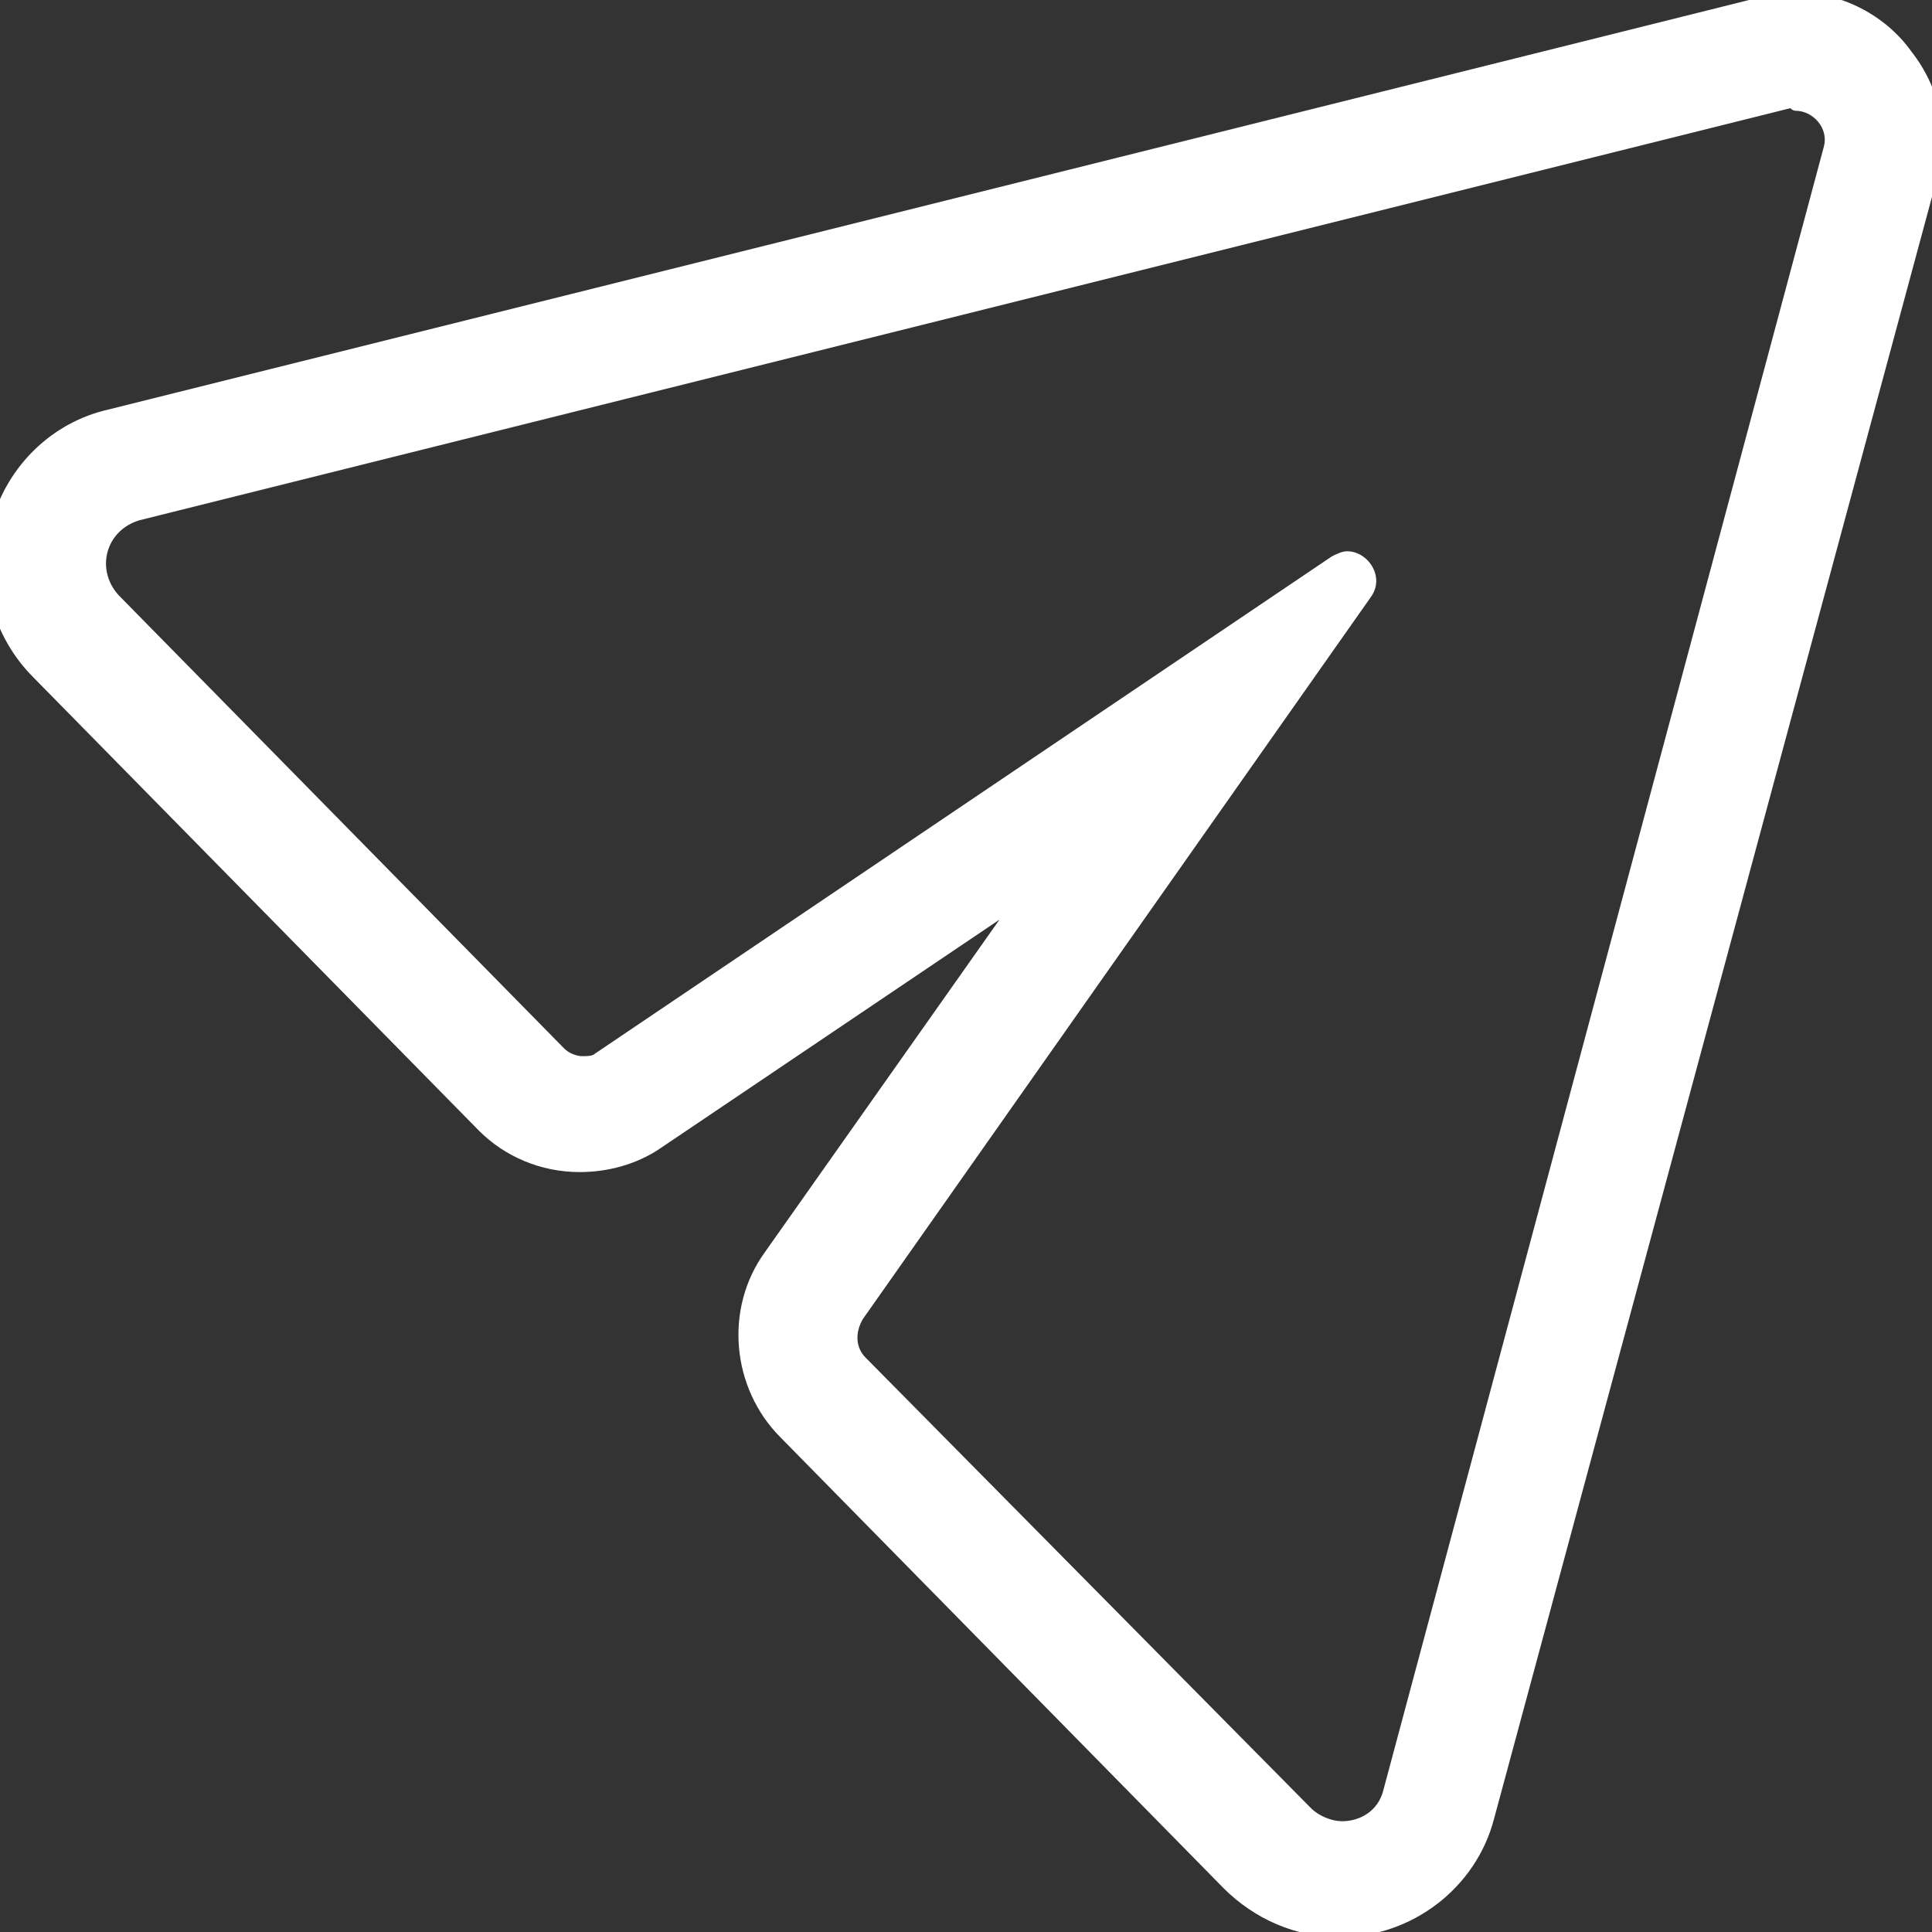 <?xml version="1.0" encoding="utf-8"?>
<!-- Generator: Adobe Illustrator 22.0.1, SVG Export Plug-In . SVG Version: 6.00 Build 0)  -->
<svg version="1.1" id="Layer_1" xmlns="http://www.w3.org/2000/svg" xmlns:xlink="http://www.w3.org/1999/xlink" x="0px" y="0px"
	 viewBox="0 0 75 75" style="enable-background:new 0 0 75 75;" xml:space="preserve">
<rect x="0" y="0" width="75" height="75" fill="#333333" stroke="none"/>
<style type="text/css">
	.st0{fill:#FFFFFF;}
</style>
<g>
	<path class="st0" d="M69.7,4.3c0.7,0,1.3,0.7,1.1,1.4L53.7,69.5c-0.2,0.8-0.9,1.2-1.6,1.2c-0.4,0-0.9-0.2-1.2-0.5L33.6,52.7
		c-0.4-0.4-0.4-1-0.1-1.5l19.7-28c0.6-0.8-0.1-1.8-0.9-1.8c-0.2,0-0.4,0.1-0.6,0.2L23.1,40.9C23,41,22.8,41,22.6,41
		c-0.2,0-0.5-0.1-0.7-0.3L4.6,23.1c-0.9-1-0.5-2.5,0.8-2.9l64.1-16C69.6,4.3,69.7,4.3,69.7,4.3 M69.7-0.3c-0.5,0-0.9,0.1-1.4,0.2
		l-64.1,16c-2.2,0.5-3.9,2.2-4.5,4.3c-0.6,2.2,0,4.5,1.6,6.1l17.3,17.6c1,1,2.4,1.6,3.9,1.6c1.1,0,2.2-0.3,3.1-0.9l13.2-8.9
		l-9.1,12.9c-1.6,2.2-1.3,5.3,0.6,7.2l17.2,17.5c1.2,1.2,2.8,1.9,4.5,1.9c2.8,0,5.3-1.9,6-4.6L75.2,6.9c0.5-1.7,0.1-3.5-1-4.9
		C73.2,0.6,71.5-0.3,69.7-0.3L69.7-0.3z"/>
</g>
</svg>
